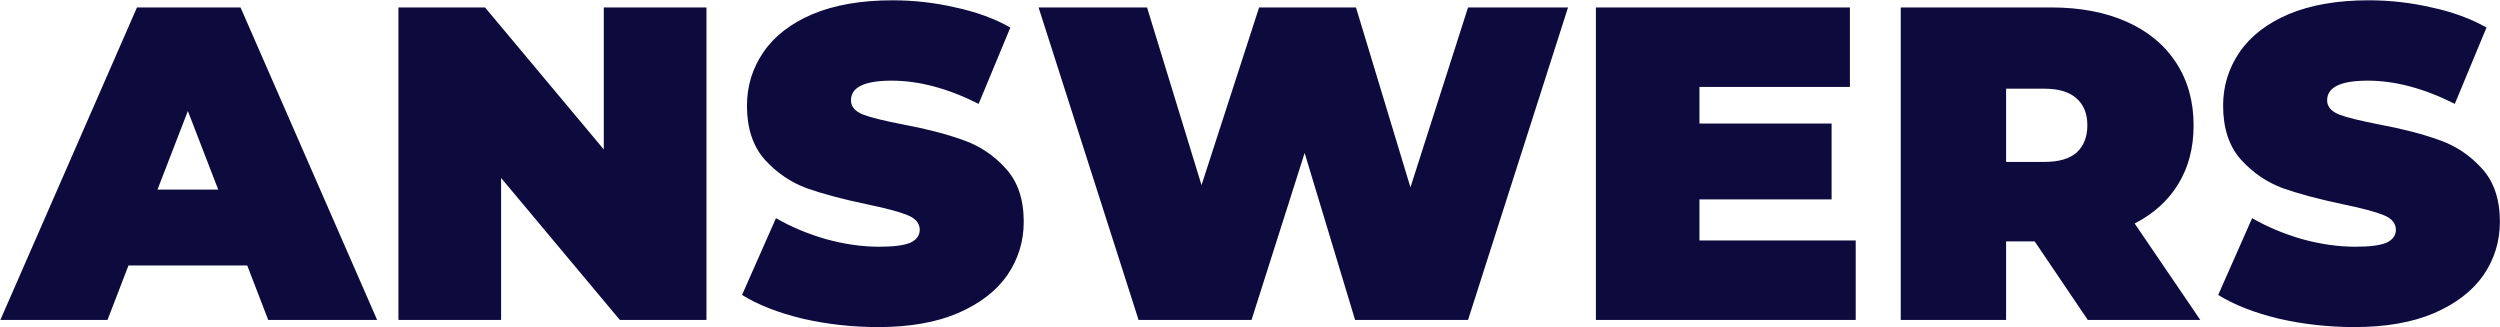 <?xml version="1.0" encoding="UTF-8"?> <svg xmlns="http://www.w3.org/2000/svg" width="1680" height="220" viewBox="0 0 1680 220" fill="none"> <path d="M166.141 178.4H86.341L72.241 215H0.241L92.041 5H161.641L253.441 215H180.241L166.141 178.4ZM146.641 127.4L126.241 74.6L105.841 127.4H146.641ZM474.741 5V215H416.541L336.741 119.6V215H267.741V5H325.941L405.741 100.4V5H474.741ZM590.154 219.8C572.754 219.8 555.754 217.9 539.154 214.1C522.754 210.1 509.254 204.8 498.654 198.2L521.454 146.6C531.454 152.4 542.654 157.1 555.054 160.7C567.454 164.1 579.354 165.8 590.754 165.8C600.554 165.8 607.554 164.9 611.754 163.1C615.954 161.1 618.054 158.2 618.054 154.4C618.054 150 615.254 146.7 609.654 144.5C604.254 142.3 595.254 139.9 582.654 137.3C566.454 133.9 552.954 130.3 542.154 126.5C531.354 122.5 521.954 116.1 513.954 107.3C505.954 98.3 501.954 86.2 501.954 71C501.954 57.8 505.654 45.8 513.054 35C520.454 24.2 531.454 15.7 546.054 9.5C560.854 3.3 578.754 0.2 599.754 0.2C614.154 0.2 628.254 1.8 642.054 5C656.054 8 668.354 12.5 678.954 18.5L657.654 69.8C637.054 59.4 617.554 54.2 599.154 54.2C580.954 54.2 571.854 58.6 571.854 67.4C571.854 71.6 574.554 74.8 579.954 77C585.354 79 594.254 81.2 606.654 83.6C622.654 86.6 636.154 90.1 647.154 94.1C658.154 97.9 667.654 104.2 675.654 113C683.854 121.8 687.954 133.8 687.954 149C687.954 162.2 684.254 174.2 676.854 185C669.454 195.6 658.354 204.1 643.554 210.5C628.954 216.7 611.154 219.8 590.154 219.8ZM1053.72 5L986.522 215H910.622L876.722 102.8L841.022 215H765.122L697.922 5H770.822L807.422 124.4L846.122 5H911.222L947.822 125.9L986.522 5H1053.72ZM1247.04 161.6V215H1072.44V5H1243.14V58.4H1142.04V83H1230.84V134H1142.04V161.6H1247.04ZM1367.3 162.2H1348.1V215H1277.3V5H1378.4C1397.8 5 1414.7 8.2 1429.1 14.6C1443.5 21 1454.6 30.2 1462.4 42.2C1470.2 54.2 1474.1 68.2 1474.1 84.2C1474.1 99.2 1470.7 112.3 1463.9 123.5C1457.1 134.7 1447.3 143.6 1434.5 150.2L1478.6 215H1403L1367.3 162.2ZM1402.7 84.2C1402.7 76.4 1400.3 70.4 1395.5 66.2C1390.7 61.8 1383.5 59.6 1373.9 59.6H1348.1V108.8H1373.9C1383.5 108.8 1390.7 106.7 1395.5 102.5C1400.3 98.1 1402.7 92 1402.7 84.2ZM1582.13 219.8C1564.73 219.8 1547.73 217.9 1531.13 214.1C1514.73 210.1 1501.23 204.8 1490.63 198.2L1513.43 146.6C1523.43 152.4 1534.63 157.1 1547.03 160.7C1559.43 164.1 1571.33 165.8 1582.73 165.8C1592.53 165.8 1599.53 164.9 1603.73 163.1C1607.93 161.1 1610.03 158.2 1610.03 154.4C1610.03 150 1607.23 146.7 1601.63 144.5C1596.23 142.3 1587.23 139.9 1574.63 137.3C1558.43 133.9 1544.93 130.3 1534.13 126.5C1523.33 122.5 1513.93 116.1 1505.93 107.3C1497.93 98.3 1493.93 86.2 1493.93 71C1493.93 57.8 1497.63 45.8 1505.03 35C1512.43 24.2 1523.43 15.7 1538.03 9.5C1552.83 3.3 1570.73 0.2 1591.73 0.2C1606.13 0.2 1620.23 1.8 1634.03 5C1648.03 8 1660.33 12.5 1670.93 18.5L1649.63 69.8C1629.03 59.4 1609.53 54.2 1591.13 54.2C1572.93 54.2 1563.83 58.6 1563.83 67.4C1563.83 71.6 1566.53 74.8 1571.93 77C1577.33 79 1586.23 81.2 1598.63 83.6C1614.63 86.6 1628.13 90.1 1639.13 94.1C1650.13 97.9 1659.63 104.2 1667.63 113C1675.83 121.8 1679.93 133.8 1679.93 149C1679.93 162.2 1676.23 174.2 1668.83 185C1661.43 195.6 1650.33 204.1 1635.53 210.5C1620.93 216.7 1603.13 219.8 1582.13 219.8Z" fill="#0D0B3E"></path> </svg> 